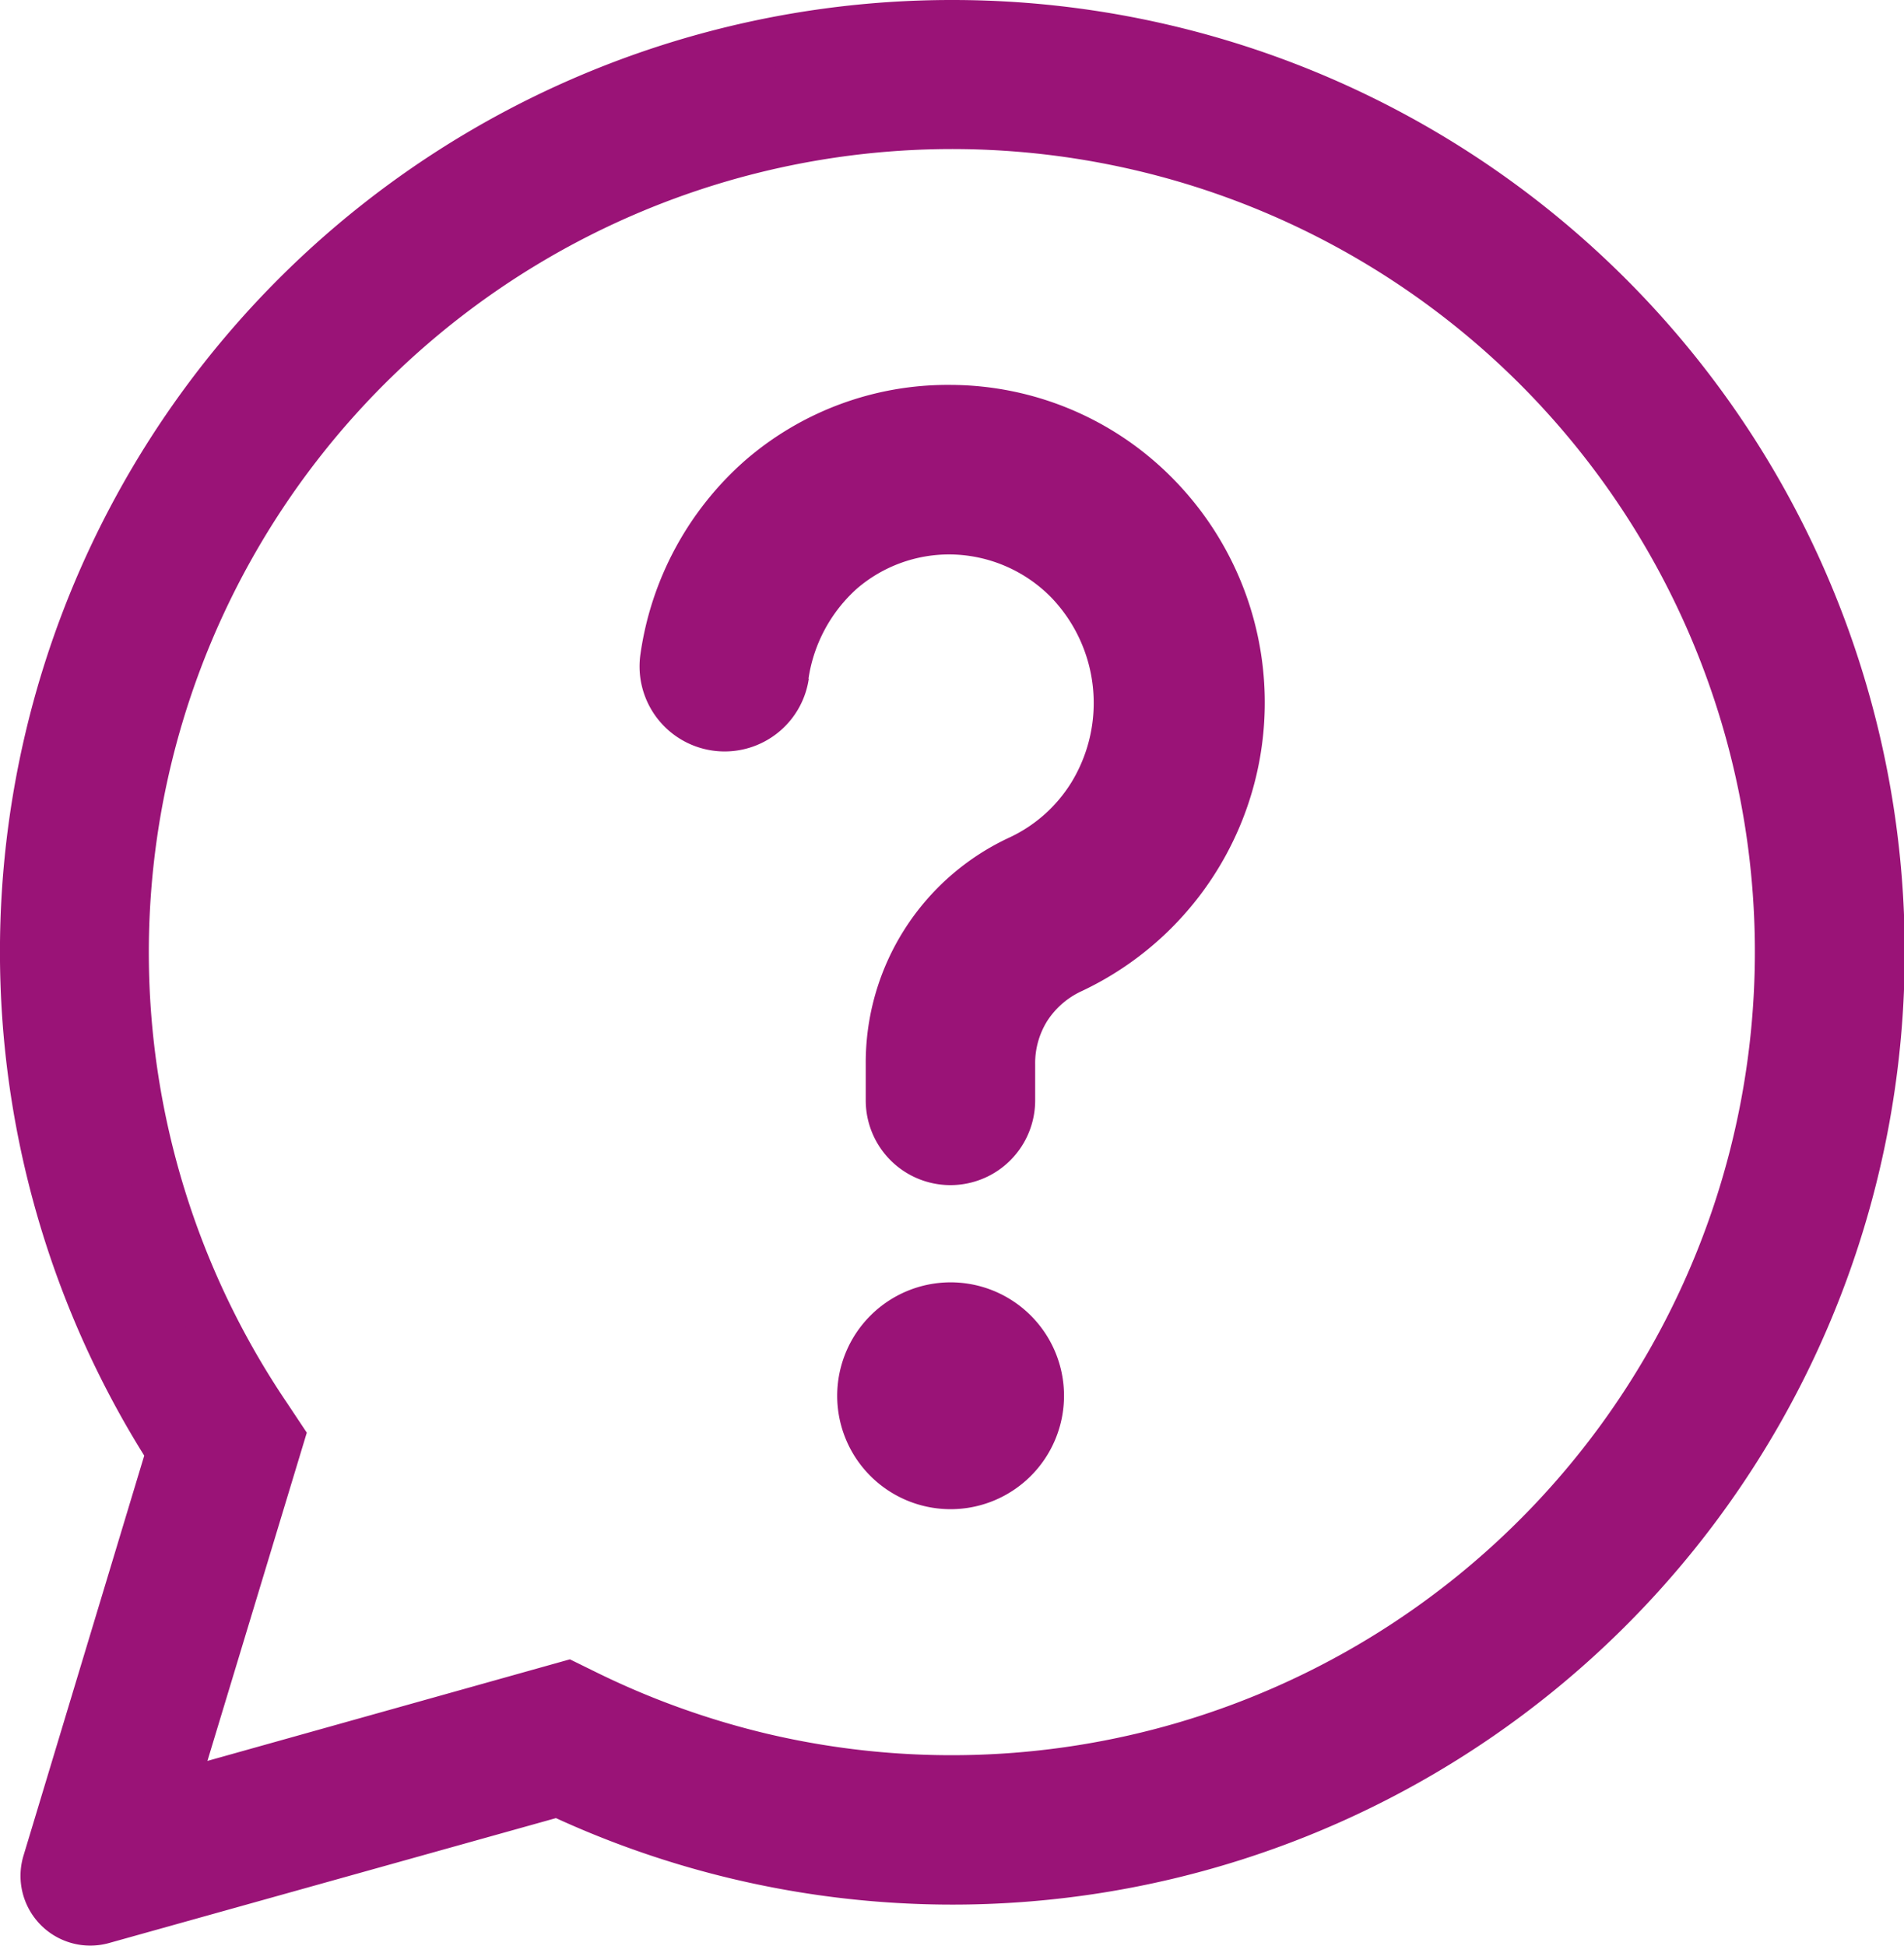 <svg id="renforcateur03" xmlns="http://www.w3.org/2000/svg" width="38.21" height="39.05" viewBox="0 0 38.21 39.05">
  <path id="Tracé_5006" data-name="Tracé 5006" d="M19.1.5A18.61,18.61,0,1,1,11.2,35.953L2.059,38.508A.9.9,0,0,1,.952,37.376l2.487-8.24A18.6,18.6,0,0,1,19.1.5ZM30.855,7.354A16.621,16.621,0,0,0,5.344,28.43l.266.4L3.42,36.064l7.968-2.233.34.167a16.793,16.793,0,0,0,3.582,1.287A16.621,16.621,0,0,0,30.855,7.354Z" fill="#9a1377" stroke="#9a1377" stroke-width="1"/>
  <g id="Groupe_1413" data-name="Groupe 1413" transform="translate(12.836 7.725)">
    <path id="Tracé_5007" data-name="Tracé 5007" d="M23.836,18.075a1.707,1.707,0,0,1-3.378-.495,6.375,6.375,0,0,1,2.1-3.885,6.209,6.209,0,0,1,4.12-1.516,6.283,6.283,0,0,1,4.466,1.881,6.4,6.4,0,0,1-1.825,10.281,1.64,1.64,0,0,0-.693.594,1.6,1.6,0,0,0-.247.878v.724a1.7,1.7,0,0,1-3.4,0v-.724a4.978,4.978,0,0,1,2.9-4.559,2.907,2.907,0,0,0,1.225-1.095,3.057,3.057,0,0,0-.4-3.712,2.88,2.88,0,0,0-2.029-.866,2.838,2.838,0,0,0-1.874.687,3.024,3.024,0,0,0-.971,1.806Z" transform="translate(-20.441 -12.18)" fill="#9a1377"/>
    <path id="Tracé_5008" data-name="Tracé 5008" d="M29.126,41.29a2.276,2.276,0,1,1-2.276,2.276,2.278,2.278,0,0,1,2.276-2.276Z" transform="translate(-22.885 -23.282)" fill="#9a1377" fill-rule="evenodd"/>
  </g>
</svg>
